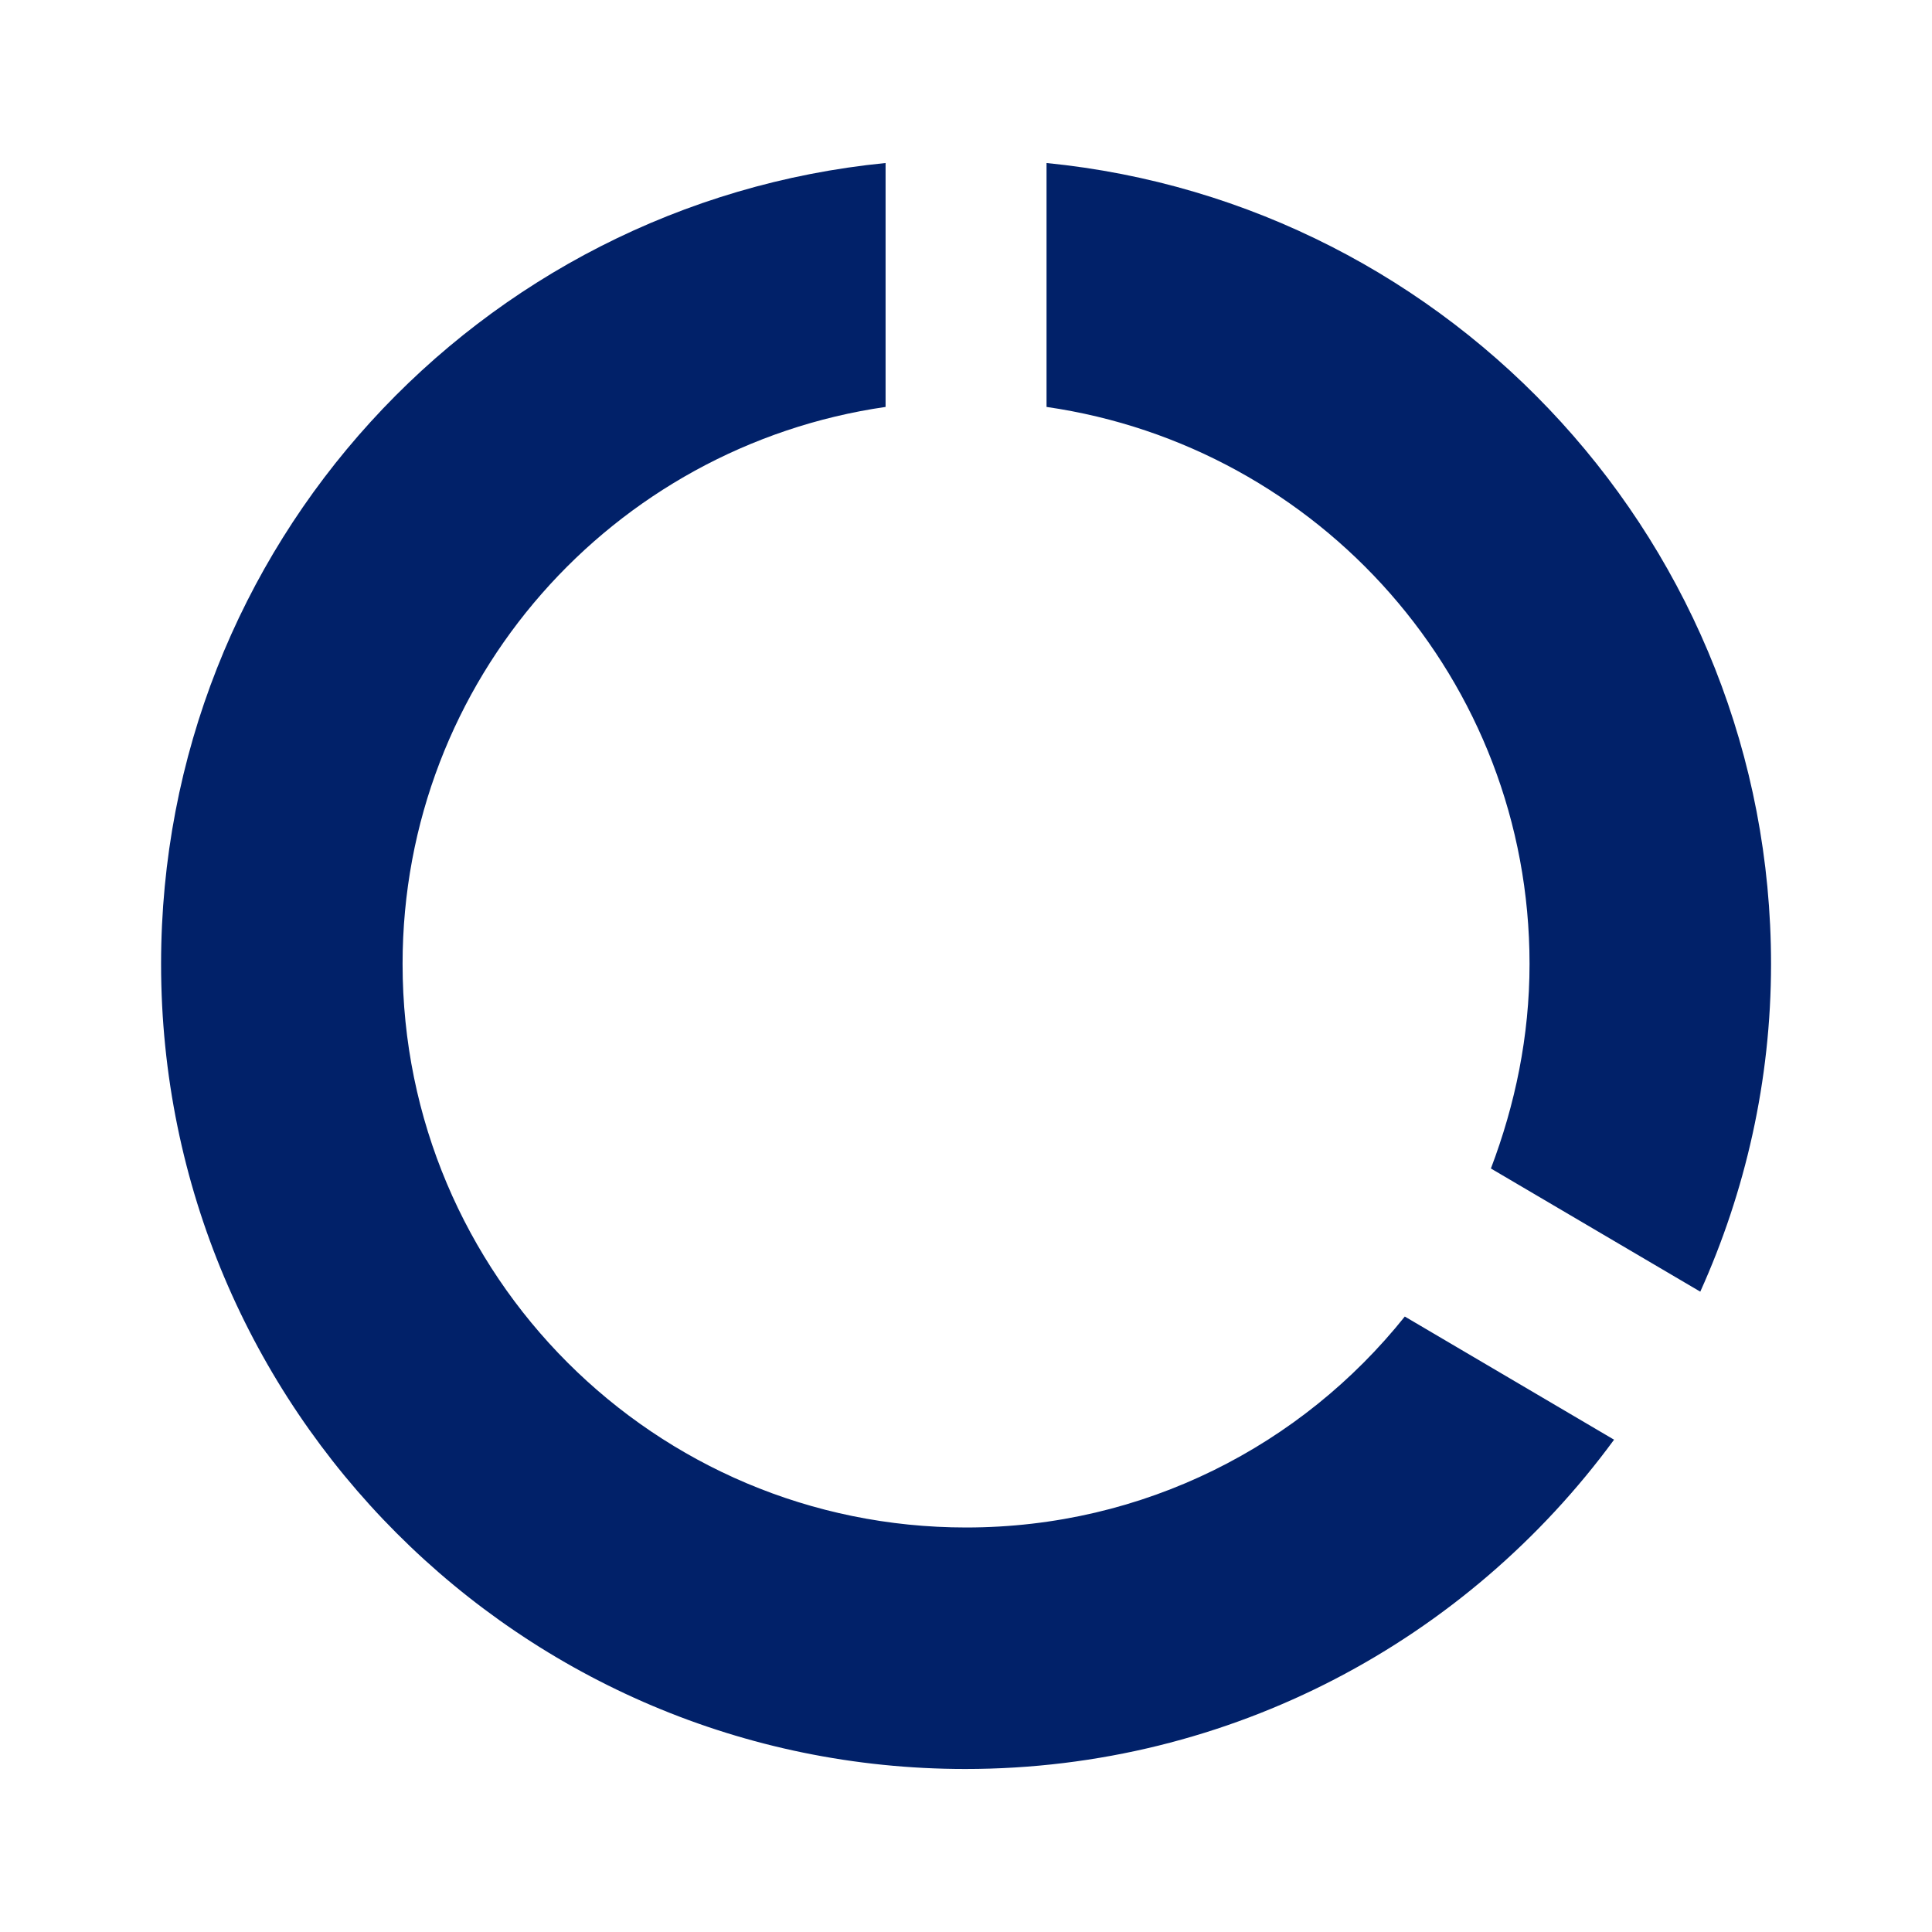 <svg width="16" height="16" viewBox="0 0 16 16" fill="none" xmlns="http://www.w3.org/2000/svg">
<path d="M8.667 1.35V3.37C10.927 3.697 12.667 5.63 12.667 7.983C12.667 8.583 12.547 9.15 12.347 9.677L14.081 10.697C14.454 9.87 14.667 8.95 14.667 7.983C14.667 4.53 12.034 1.683 8.667 1.35ZM8.001 12.65C5.421 12.65 3.334 10.563 3.334 7.983C3.334 5.63 5.074 3.697 7.334 3.37V1.35C3.961 1.683 1.334 4.523 1.334 7.983C1.334 11.663 4.314 14.65 7.994 14.65C10.201 14.65 12.154 13.577 13.367 11.923L11.634 10.903C10.781 11.97 9.474 12.65 8.001 12.65Z" fill="#012169"/>
</svg>
